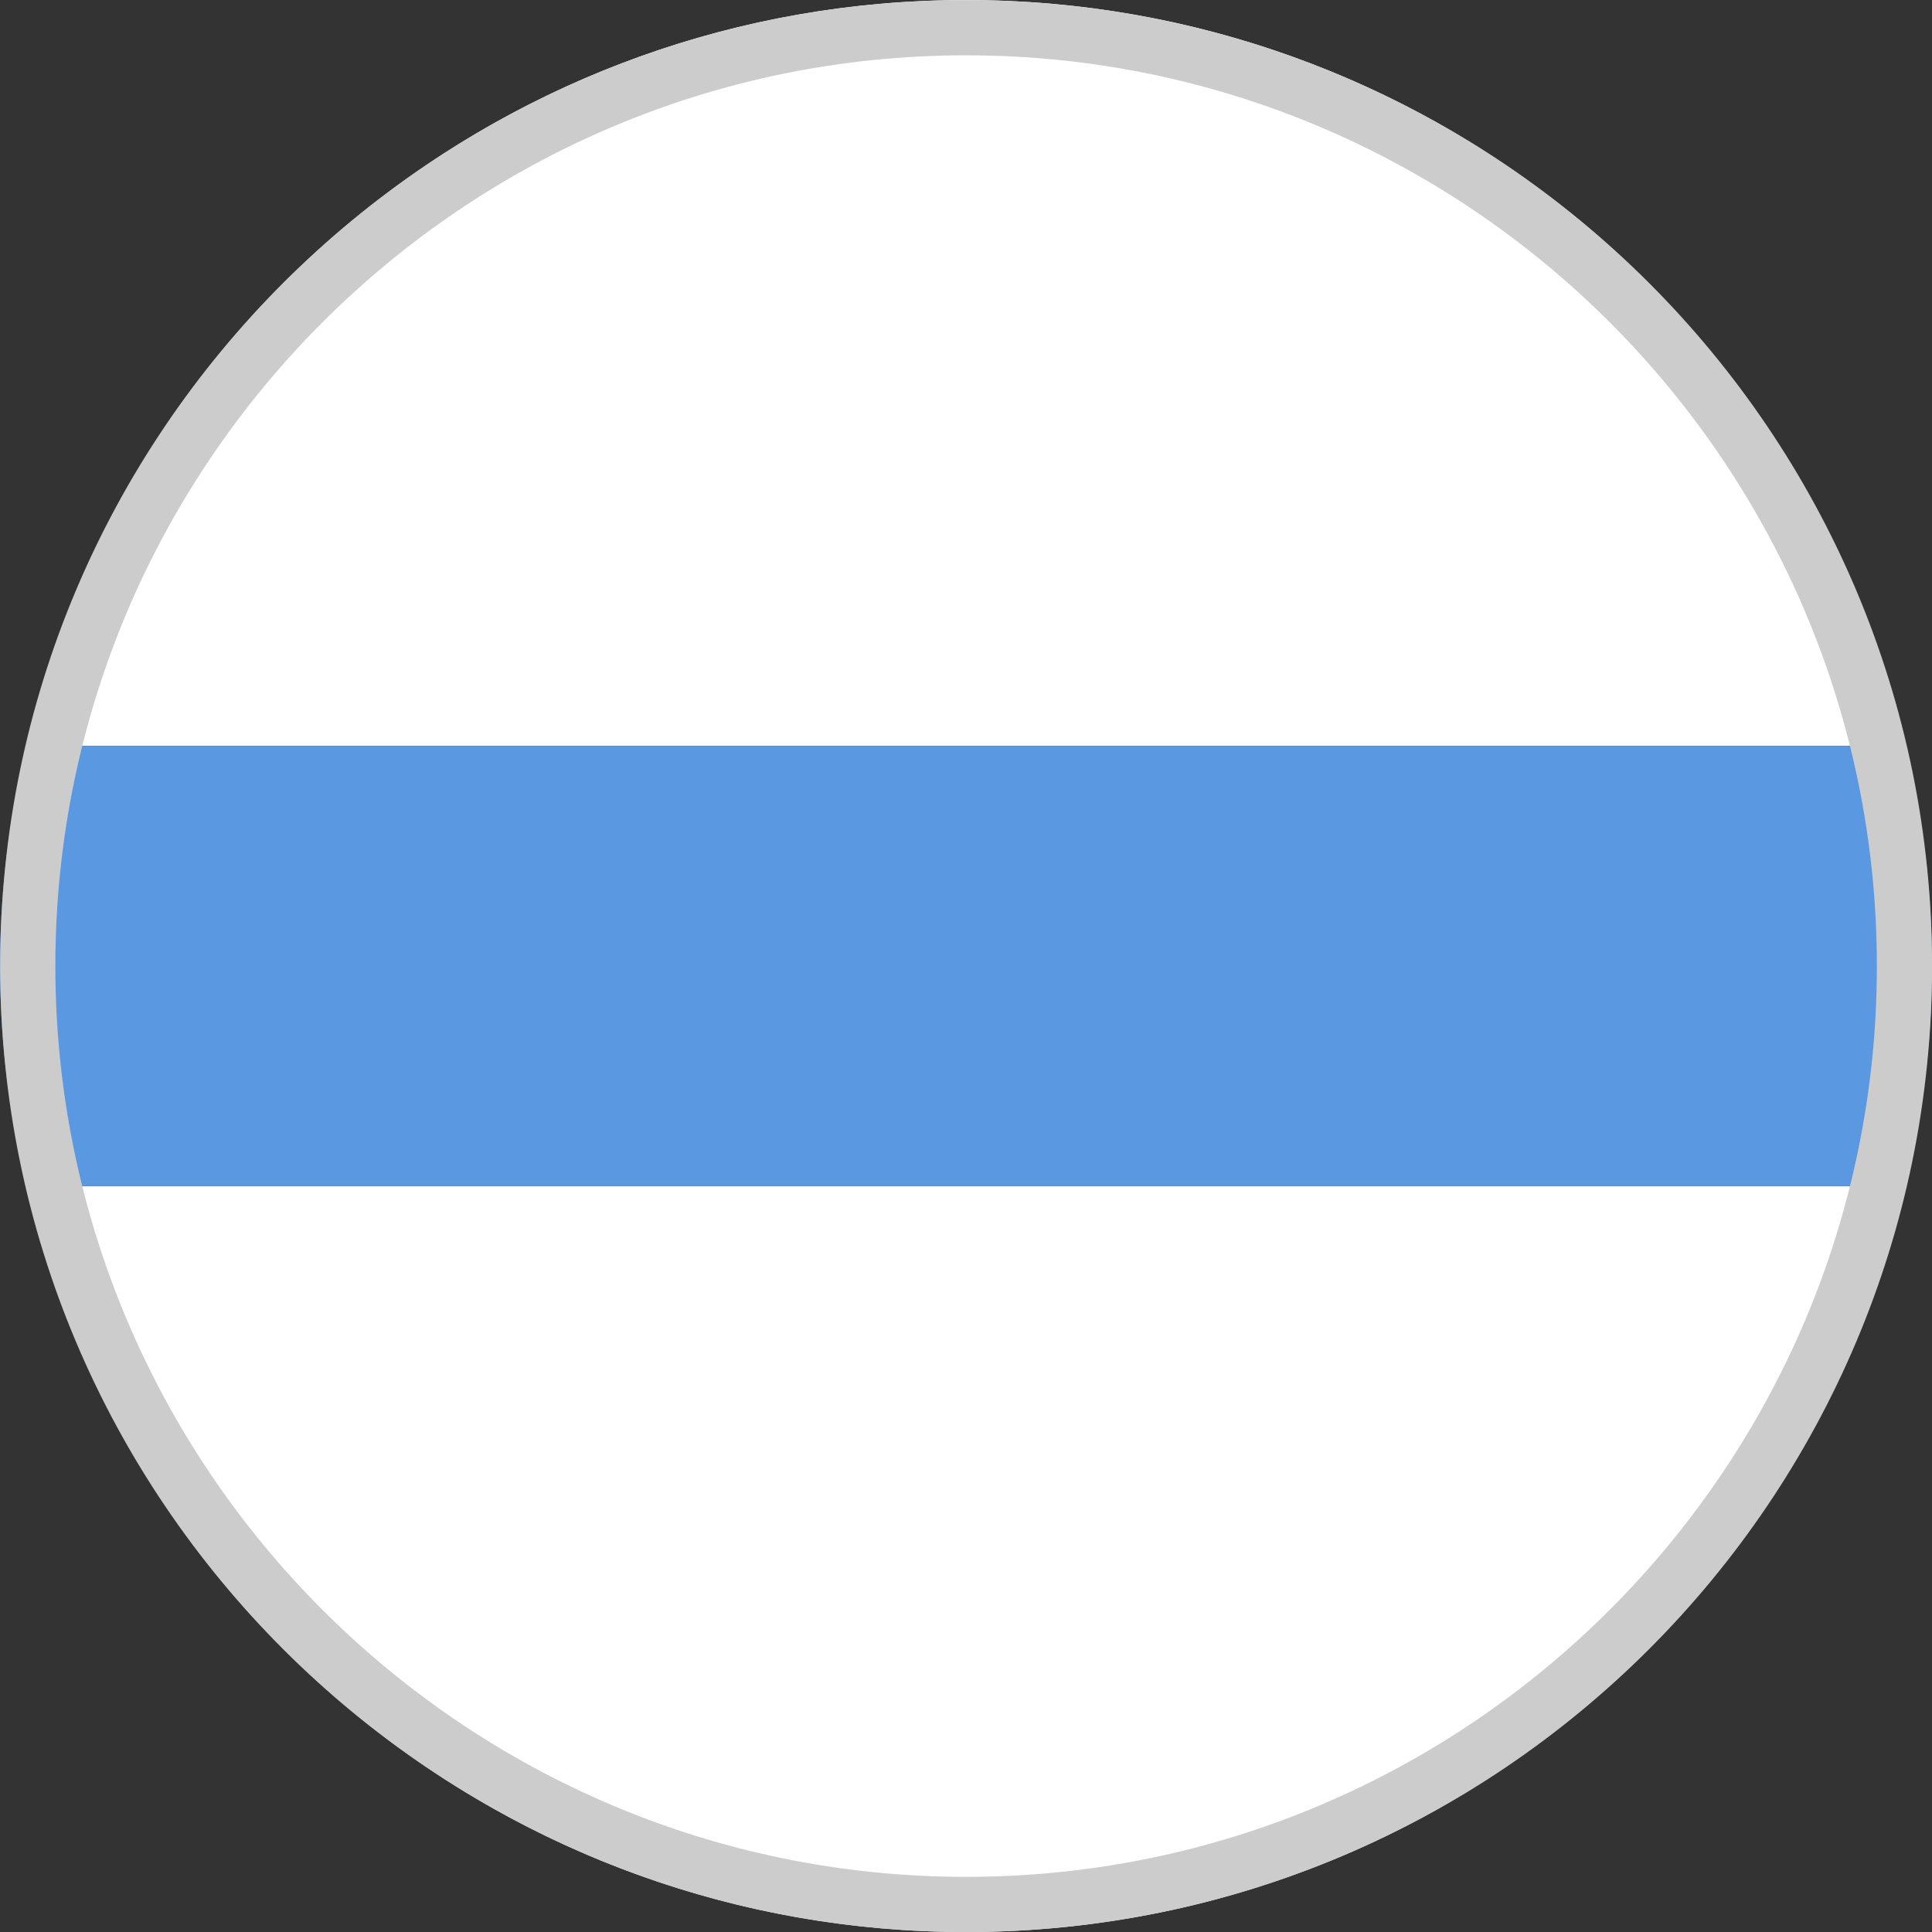 <?xml version="1.0" encoding="utf-8"?>
<!-- Generator: Adobe Illustrator 16.0.4, SVG Export Plug-In . SVG Version: 6.00 Build 0)  -->
<!DOCTYPE svg PUBLIC "-//W3C//DTD SVG 1.1//EN" "http://www.w3.org/Graphics/SVG/1.1/DTD/svg11.dtd">
<svg version="1.1" id="Layer_1" xmlns:x="http://ns.adobe.com/Extensibility/1.0/" xmlns:i="http://ns.adobe.com/AdobeIllustrator/10.0/" xmlns:graph="http://ns.adobe.com/Graphs/1.0/"
	 xmlns="http://www.w3.org/2000/svg" xmlns:xlink="http://www.w3.org/1999/xlink" x="0px" y="0px" width="35px" height="35px"
	 viewBox="0 0 35 35" enable-background="new 0 0 35 35" xml:space="preserve">
<rect x="0" y="0" width="35" height="35" fill="#333333" stroke="none"/>
<g id="Ebene_2" display="none">
	<circle display="inline" fill="#40CFFF" cx="14.938" cy="14.938" r="17.438"/>
</g>
<g id="Ebene_1">
	<g>
		<path fill="#FFFFFF" d="M17.5,35c8.289,0,15.221-5.771,17.025-13.512H0.474C2.281,29.229,9.209,35,17.5,35z"/>
		<path fill="#FFFFFF" d="M17.5,0C9.208,0,2.28,5.774,0.474,13.515h34.055C32.721,5.774,25.792,0,17.5,0z"/>
		<path fill="#5A98E2" d="M0.474,13.515C0.174,14.797,0,16.127,0,17.5c0,1.374,0.174,2.704,0.474,3.988h34.051
			C34.826,20.204,35,18.874,35,17.5c0-1.373-0.174-2.703-0.473-3.985H0.474z"/>
	</g>
</g>
<path id="border" fill="#CCCCCC" d="M17.502,1.002c9.098,0,16.499,7.401,16.499,16.499c0,9.097-7.401,16.5-16.499,16.5
	c-9.098,0-16.499-7.401-16.499-16.5C1.003,8.404,8.404,1.002,17.502,1.002 M17.502,0.002c-9.665,0-17.499,7.834-17.499,17.499
	c0,9.664,7.834,17.5,17.499,17.5c9.664,0,17.499-7.836,17.499-17.5S27.166,0.002,17.502,0.002L17.502,0.002z"/>
</svg>
